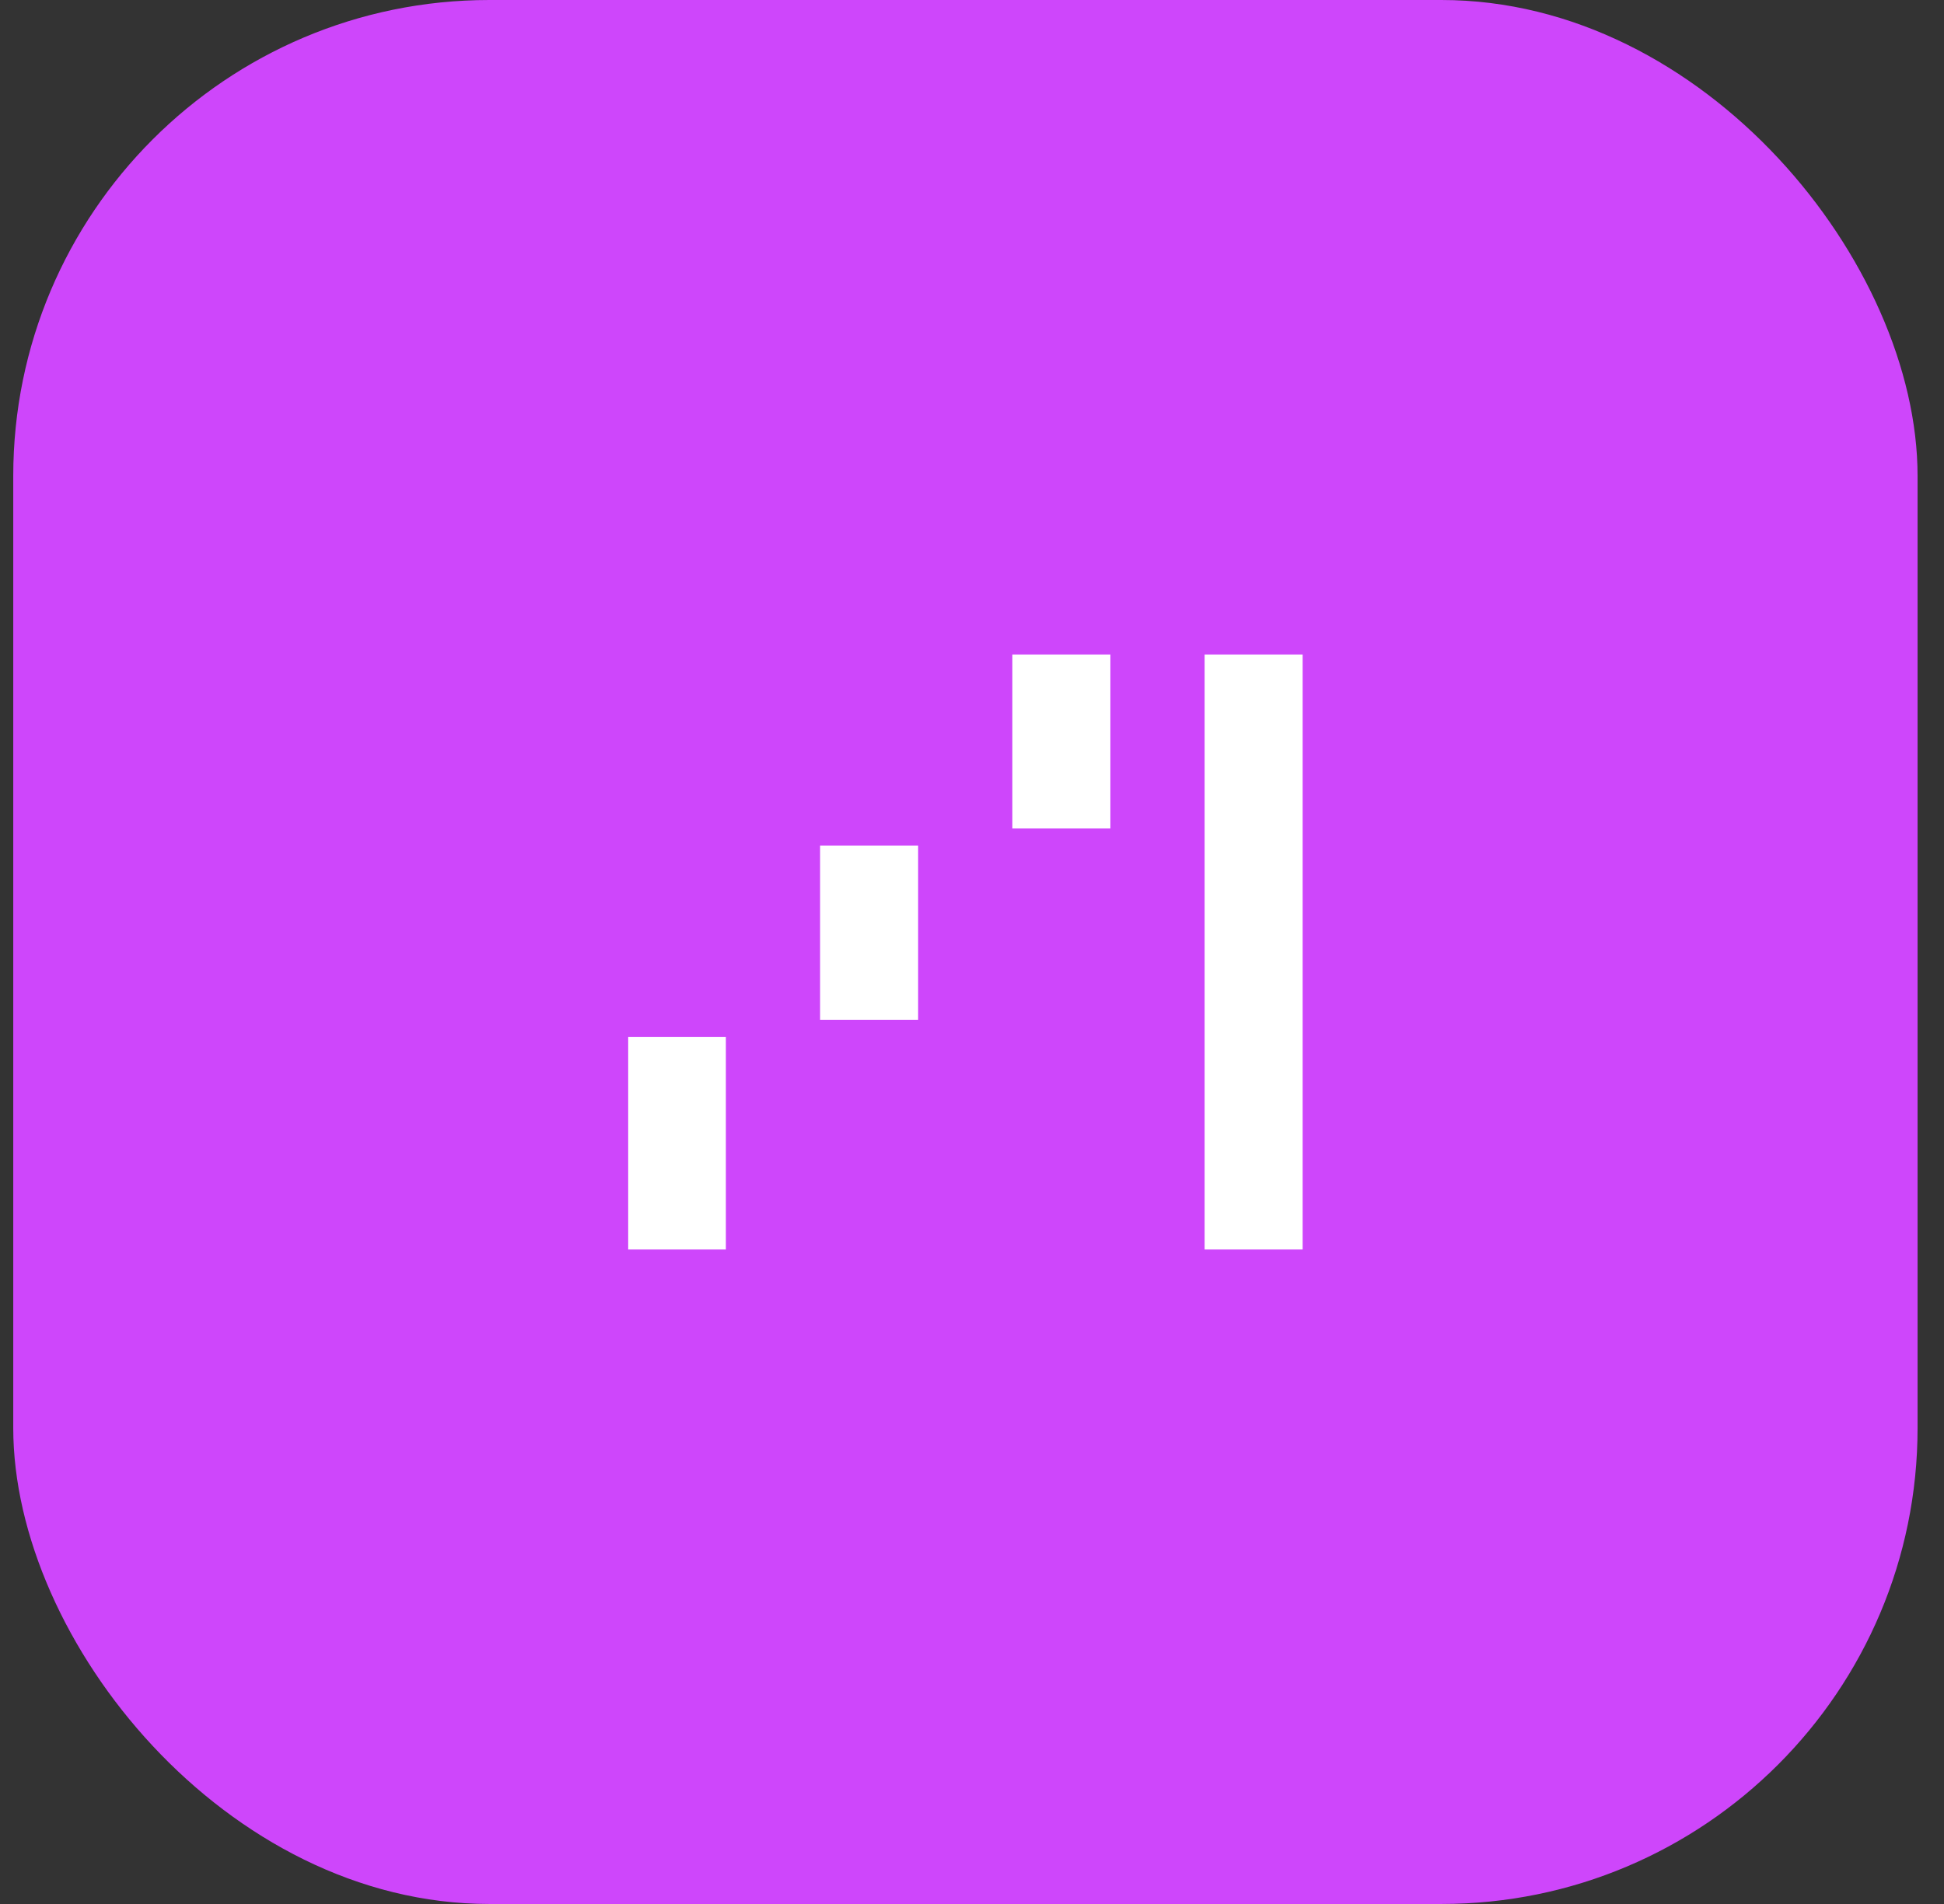 <svg width="49" height="48" viewBox="0 0 49 48" fill="none" xmlns="http://www.w3.org/2000/svg">
<rect x="0" y="0" width="49" height="48" fill="#333333" stroke="none"/>
<rect x="0.334" width="48" height="48" rx="12" fill="#CE46FB"/>
<mask id="mask0_6647_28276" style="mask-type:alpha" maskUnits="userSpaceOnUse" x="12" y="12" width="25" height="24">
<rect x="12.334" y="12" width="24" height="24" fill="#D9D9D9"/>
</mask>
<g mask="url(#mask0_6647_28276)">
<path d="M15.834 31.5V26.144H18.296V31.5H15.834ZM20.671 25.712V21.317H23.142V25.712H20.671ZM25.517 20.884V16.5H27.988V20.884H25.517ZM30.363 31.5V16.5H32.834V31.5H30.363Z" fill="white"/>
</g>
</svg>

